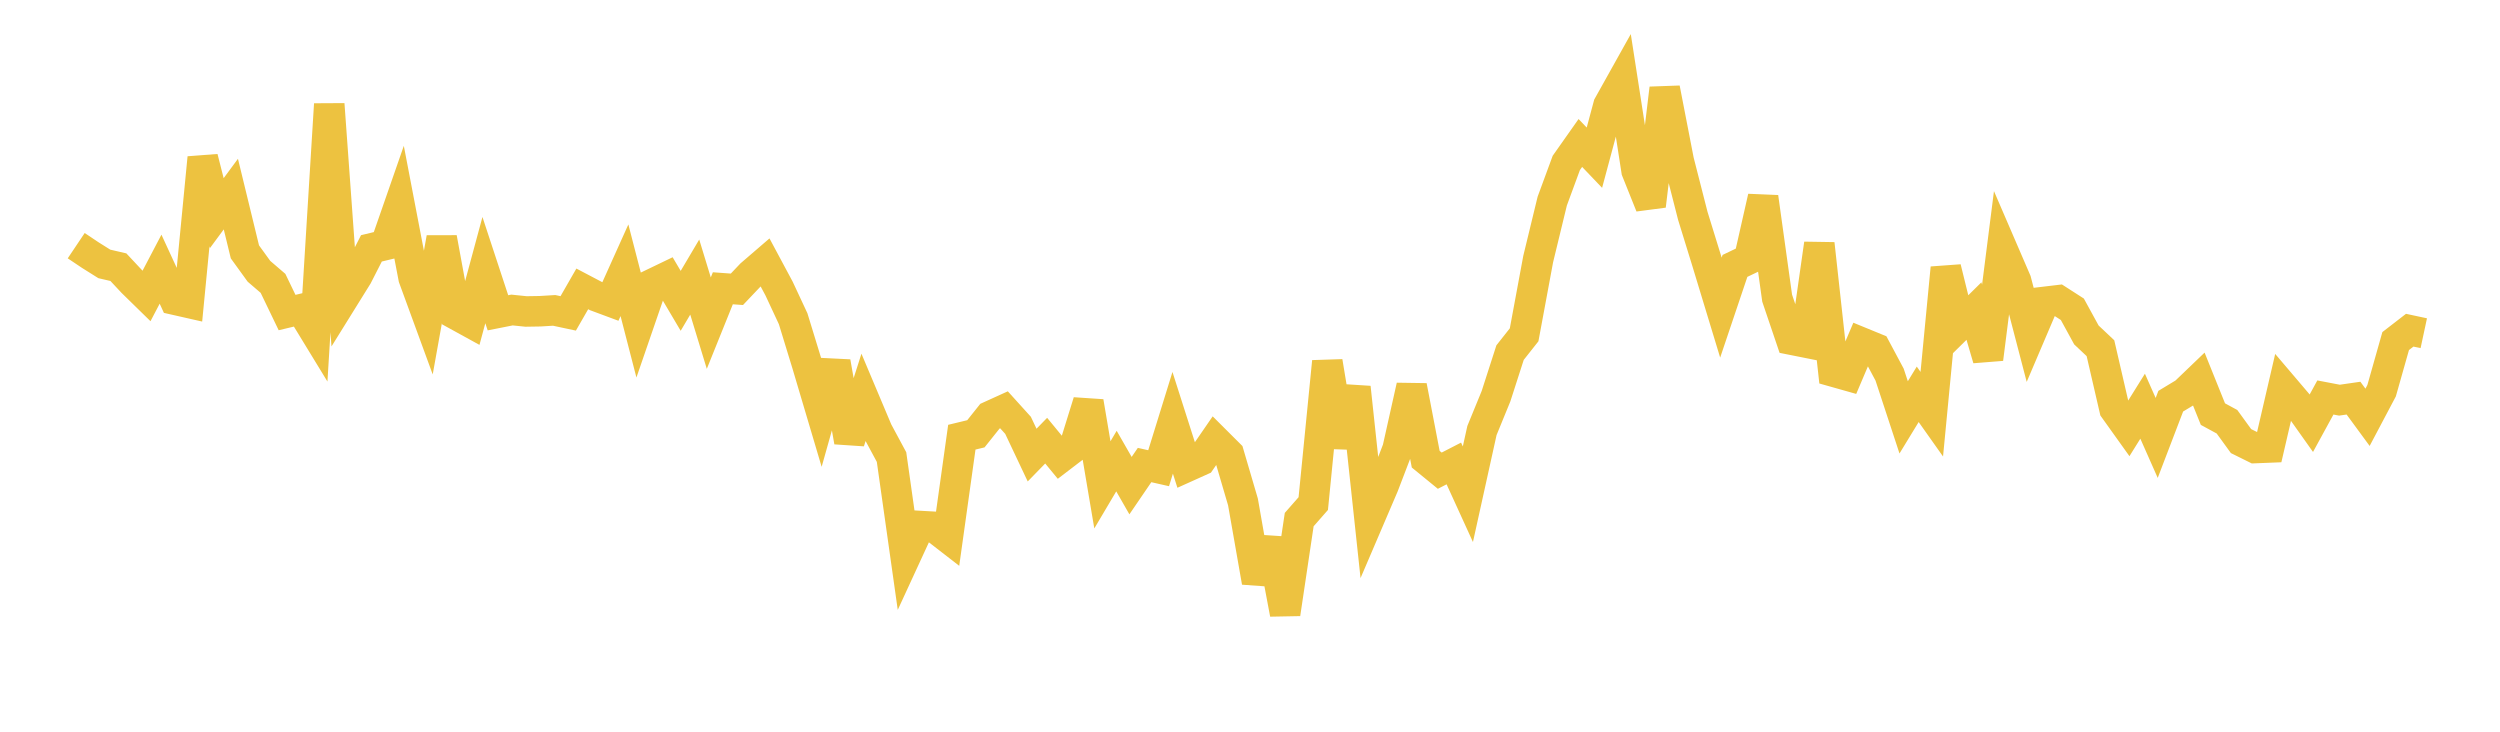 <svg width="164" height="48" xmlns="http://www.w3.org/2000/svg" xmlns:xlink="http://www.w3.org/1999/xlink"><path fill="none" stroke="rgb(237,194,64)" stroke-width="2" d="M5,16.116L5.922,16.734L6.844,17.313L7.766,17.527L8.689,18.514L9.611,19.416L10.533,17.658L11.455,19.659L12.377,19.868L13.299,10.347L14.222,13.982L15.144,12.732L16.066,16.523L16.988,17.797L17.91,18.589L18.832,20.503L19.754,20.282L20.677,21.794L21.599,6.836L22.521,19.584L23.443,18.1L24.365,16.292L25.287,16.07L26.21,13.417L27.132,18.23L28.054,20.748L28.976,15.607L29.898,20.628L30.82,21.135L31.743,17.719L32.665,20.52L33.587,20.337L34.509,20.432L35.431,20.417L36.353,20.361L37.275,20.558L38.198,18.951L39.12,19.436L40.042,19.779L40.964,17.729L41.886,21.297L42.808,18.619L43.731,18.175L44.653,19.735L45.575,18.176L46.497,21.198L47.419,18.911L48.341,18.978L49.263,18.006L50.186,17.211L51.108,18.932L52.03,20.908L52.952,23.917L53.874,27.023L54.796,23.746L55.719,28.977L56.641,26.085L57.563,28.271L58.485,29.984L59.407,36.504L60.329,34.504L61.251,34.556L62.174,35.271L63.096,28.68L64.018,28.457L64.94,27.302L65.862,26.883L66.784,27.902L67.707,29.854L68.629,28.907L69.551,30.029L70.473,29.324L71.395,26.354L72.317,31.806L73.24,30.247L74.162,31.857L75.084,30.506L76.006,30.715L76.928,27.736L77.85,30.625L78.772,30.209L79.695,28.868L80.617,29.788L81.539,32.929L82.461,38.183L83.383,35.377L84.305,40.269L85.228,34.085L86.15,33.035L87.072,23.721L87.994,29.287L88.916,25.416L89.838,34.014L90.76,31.861L91.683,29.451L92.605,25.322L93.527,30.124L94.449,30.877L95.371,30.403L96.293,32.422L97.216,28.242L98.138,25.992L99.06,23.131L99.982,21.964L100.904,16.997L101.826,13.195L102.749,10.688L103.671,9.379L104.593,10.345L105.515,6.91L106.437,5.259L107.359,11.202L108.281,13.503L109.204,5.799L110.126,10.55L111.048,14.159L111.97,17.145L112.892,20.18L113.814,17.443L114.737,17.002L115.659,12.932L116.581,19.558L117.503,22.28L118.425,22.464L119.347,15.992L120.269,24.378L121.192,24.639L122.114,22.47L123.036,22.848L123.958,24.575L124.88,27.379L125.802,25.867L126.725,27.171L127.647,17.575L128.569,21.316L129.491,20.407L130.413,23.548L131.335,16.292L132.257,18.429L133.18,21.967L134.102,19.805L135.024,19.695L135.946,20.288L136.868,21.973L137.79,22.842L138.713,26.836L139.635,28.126L140.557,26.647L141.479,28.729L142.401,26.318L143.323,25.761L144.246,24.876L145.168,27.166L146.09,27.666L147.012,28.936L147.934,29.393L148.856,29.356L149.778,25.379L150.701,26.464L151.623,27.764L152.545,26.075L153.467,26.251L154.389,26.118L155.311,27.375L156.234,25.629L157.156,22.374L158.078,21.661L159,21.859"></path></svg>